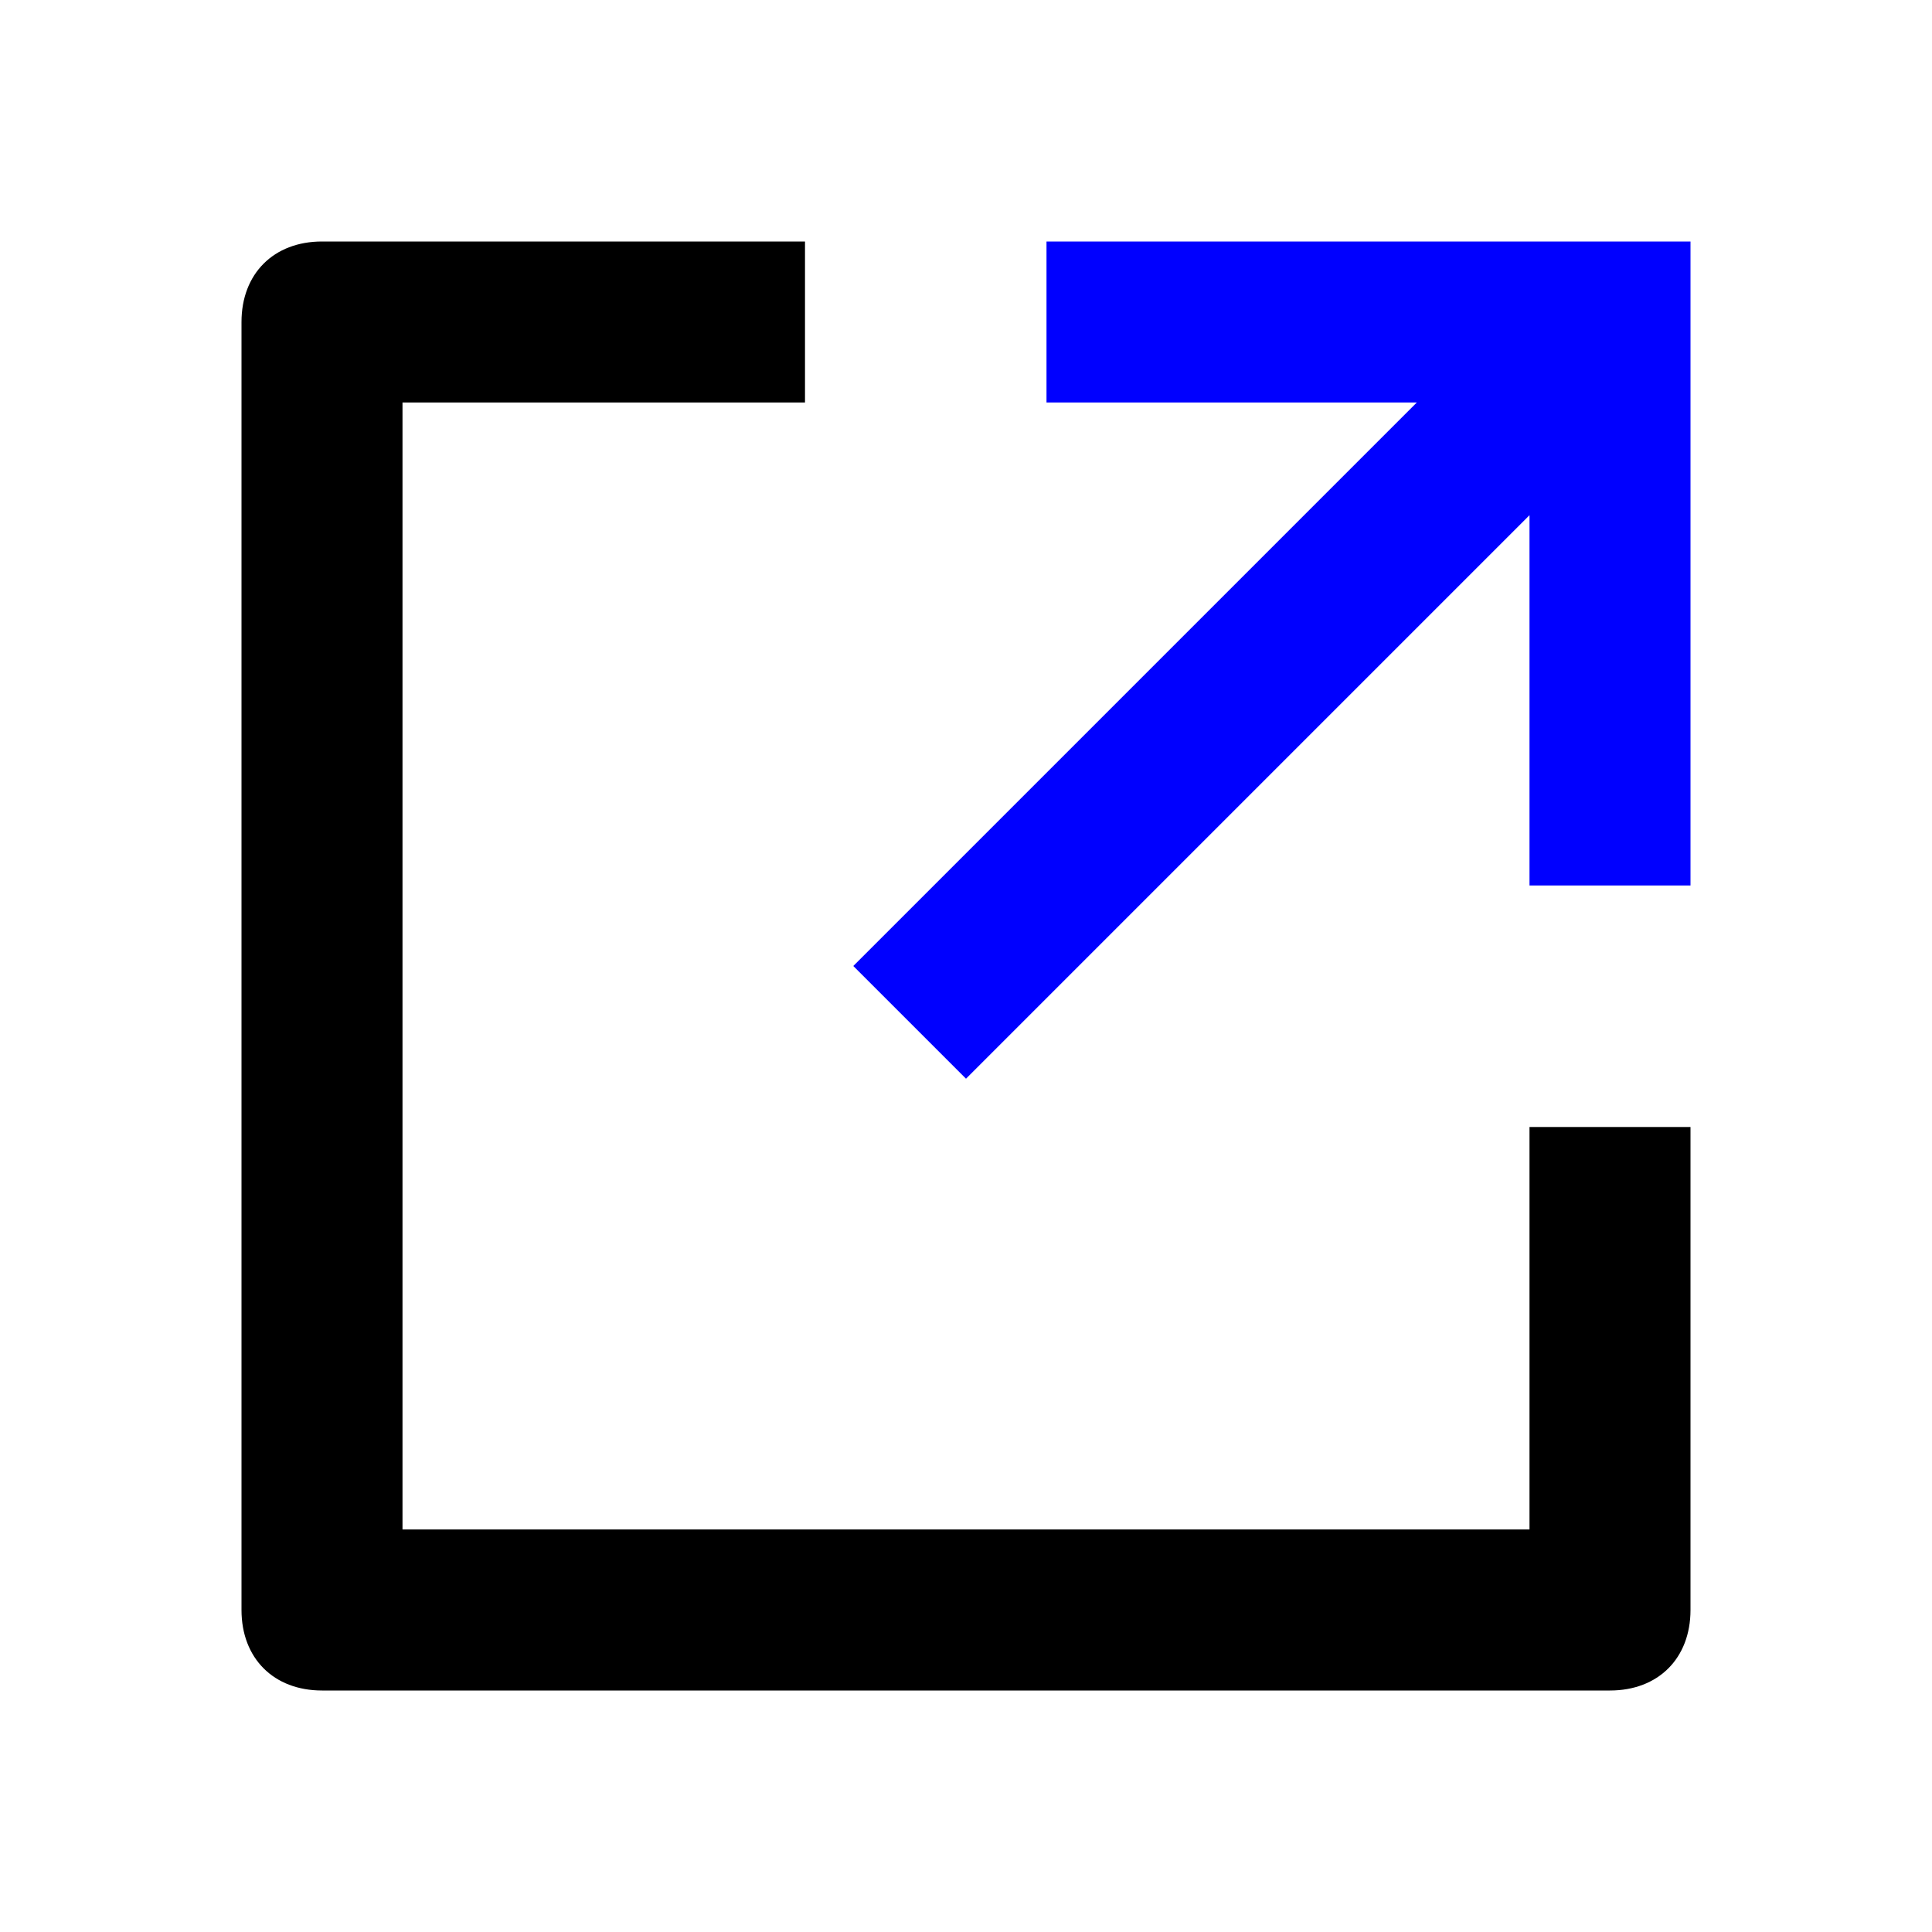 <svg xmlns="http://www.w3.org/2000/svg" viewBox="0 0 24 24"><path fill="none" d="M0 0h24v24H0z"/><path d="M10 3v2H5v14h14v-5h2v6c0 .6-.4 1-1 1H4c-.6 0-1-.4-1-1V4c0-.6.4-1 1-1z"/><path fill="#00f" d="M17.6 5H13V3h8v8h-2V6.4l-7 7-1.4-1.4z"/></svg>